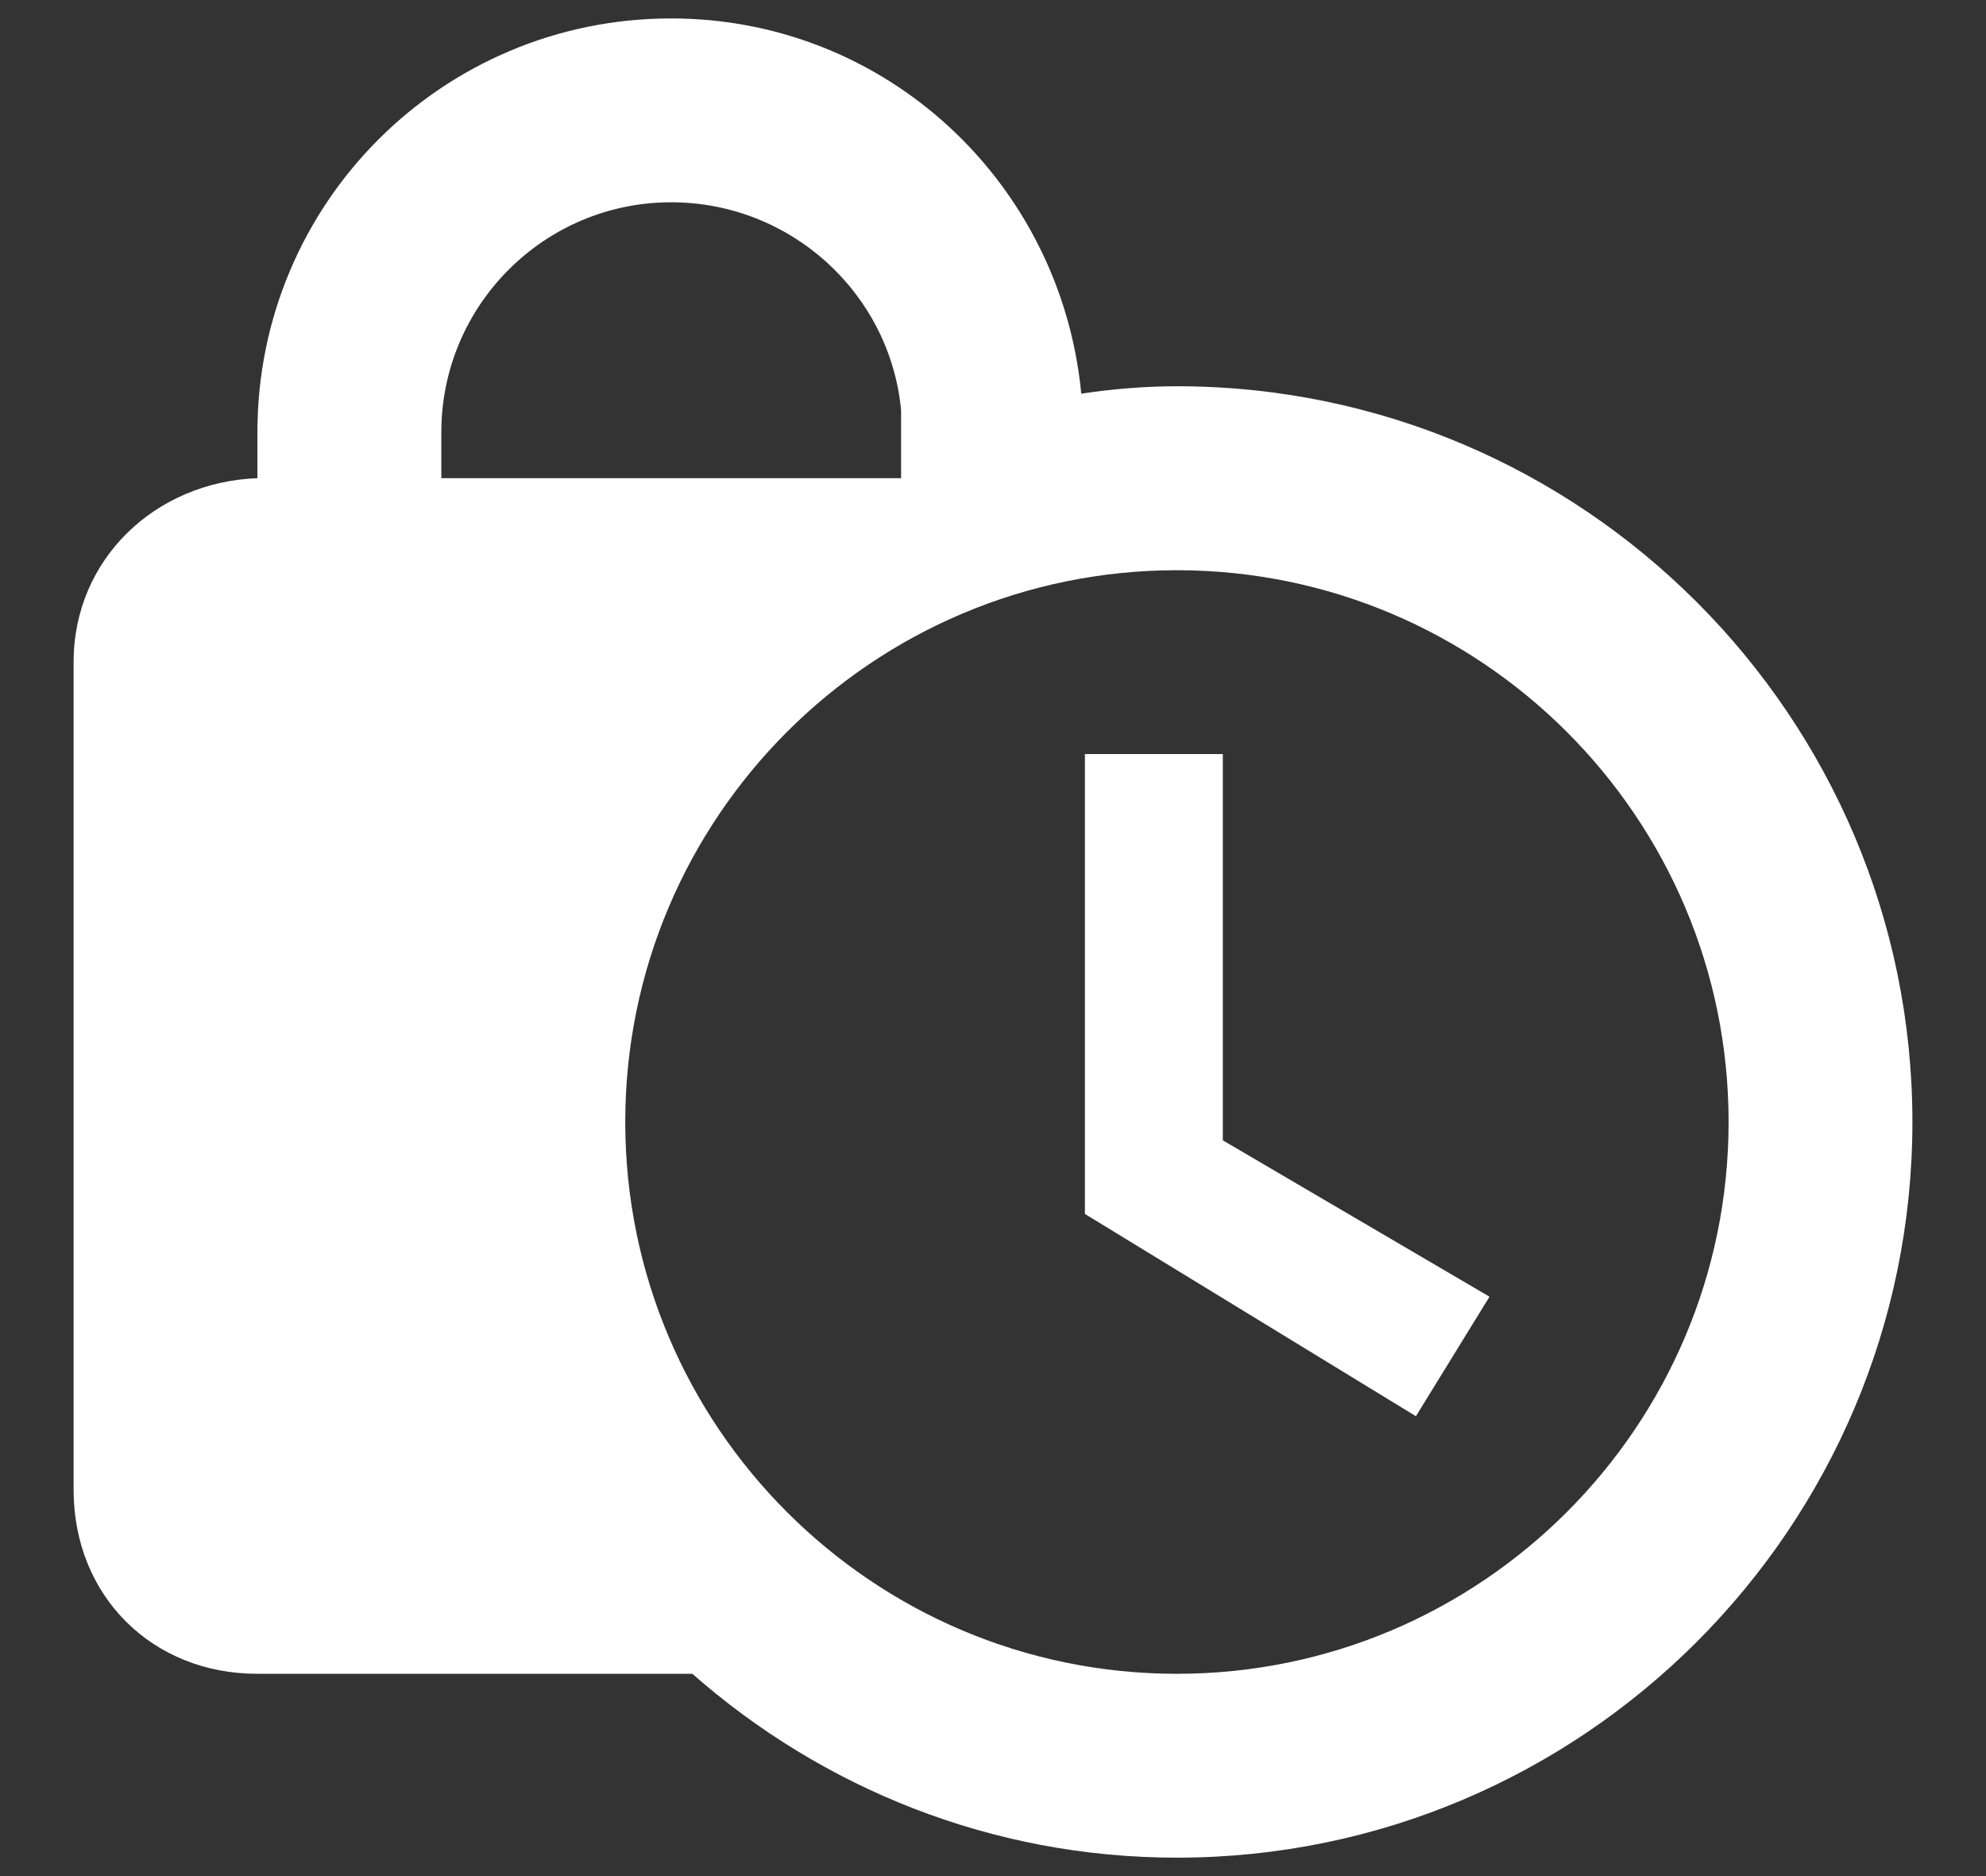 <svg width="18" height="17" viewBox="0 0 18 17" fill="none" xmlns="http://www.w3.org/2000/svg">
<rect x="0" y="0" width="18" height="17" fill="#333333" stroke="none"/>
<path d="M11.083 10.333L13.5 11.75L12.833 12.833L9.833 11V6.833H11.083V10.333ZM17.333 10.167C17.333 13.842 14.342 16.833 10.667 16.833C8.983 16.833 7.45 16.2 6.275 15.167H2.333C1.375 15.167 0.667 14.458 0.667 13.5V6C0.667 5.067 1.408 4.367 2.333 4.333V3.917C2.333 1.842 4.008 0.167 6.083 0.167C8.033 0.167 9.617 1.658 9.8 3.567C10.083 3.525 10.375 3.5 10.667 3.5C14.342 3.5 17.333 6.492 17.333 10.167ZM4 4.333H8.167V3.717C8.067 2.658 7.167 1.833 6.083 1.833C4.933 1.833 4 2.767 4 3.917V4.333ZM15.667 10.167C15.667 7.408 13.425 5.167 10.667 5.167C7.908 5.167 5.667 7.408 5.667 10.167C5.667 12.925 7.908 15.167 10.667 15.167C13.425 15.167 15.667 12.925 15.667 10.167Z" fill="white"/>
</svg>
